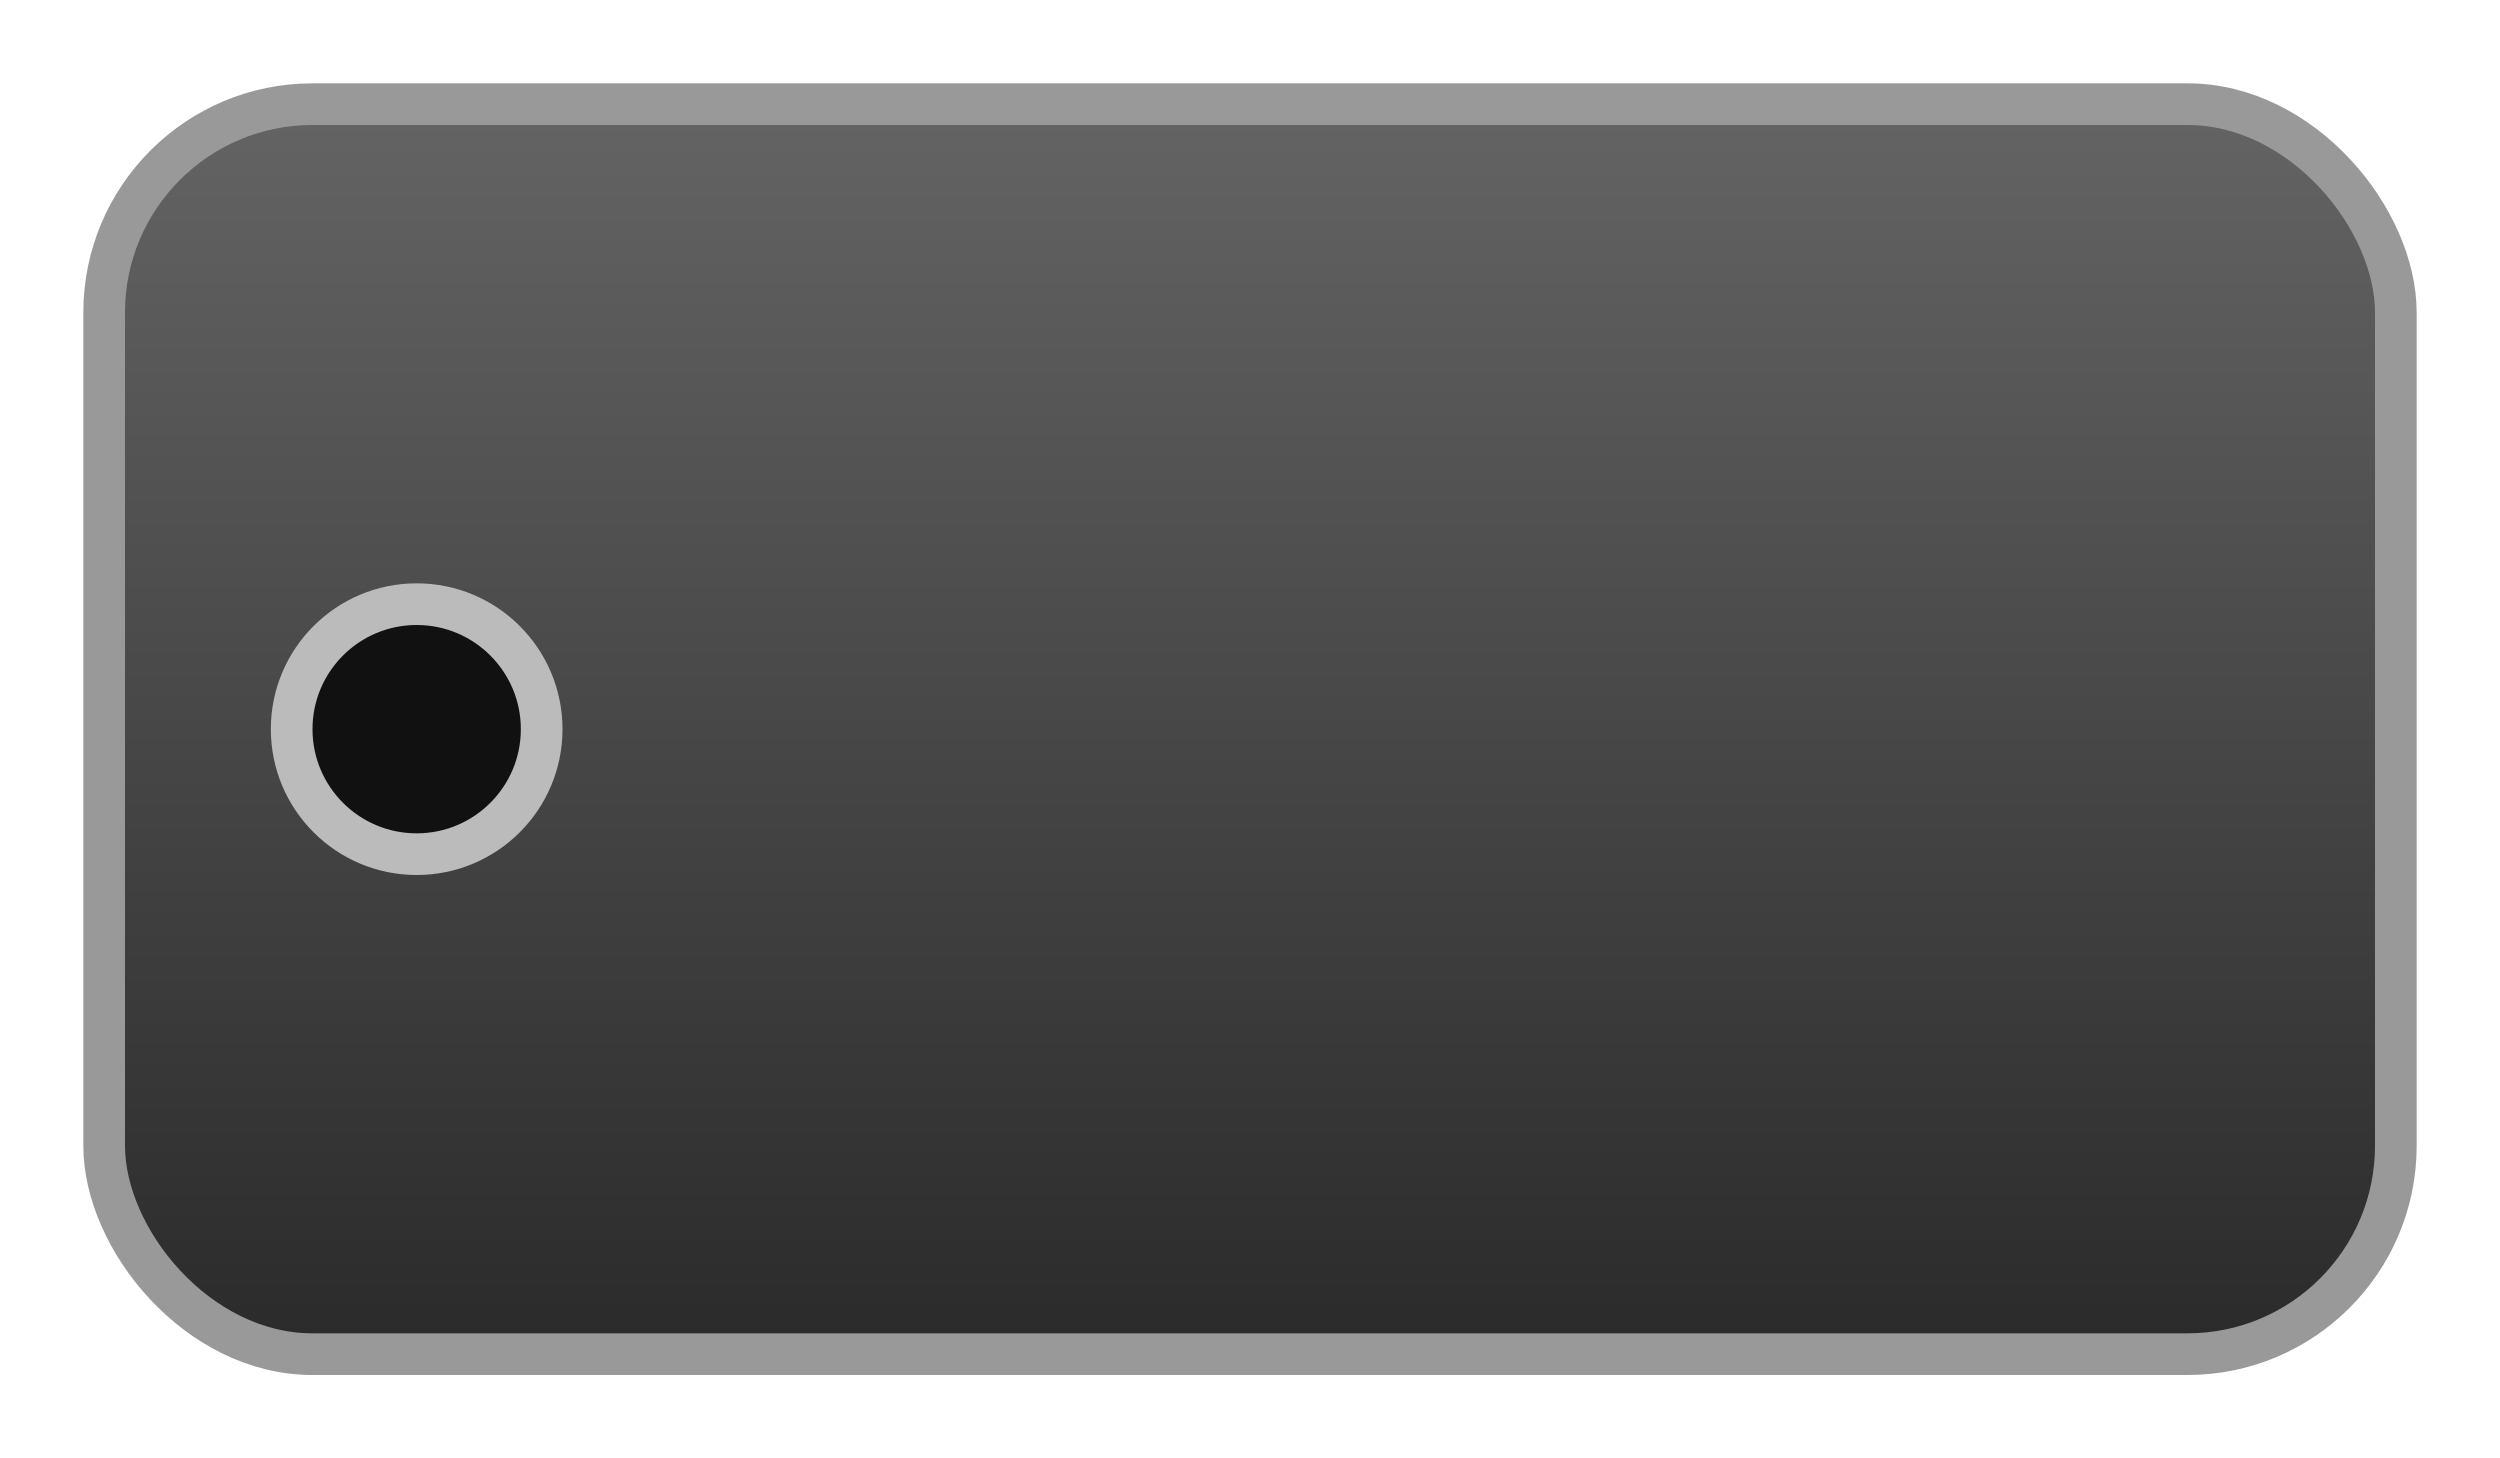 <svg xmlns="http://www.w3.org/2000/svg" width="120" height="70" viewBox="0 0 120 70">
  <defs>
    <linearGradient id="g" x1="0" x2="0" y1="0" y2="1">
      <stop offset="0" stop-color="#646464"></stop>
      <stop offset="1" stop-color="#2a2a2a"></stop>
    </linearGradient>
    <filter id="noise" x="-20%" y="-20%" width="140%" height="140%">
      <feTurbulence baseFrequency="0.9" numOctaves="2" seed="2" type="fractalNoise"></feTurbulence>
      <feColorMatrix type="saturate" values="0"></feColorMatrix>
      <feComponentTransfer><feFuncA type="table" tableValues="0 0.15"></feFuncA></feComponentTransfer>
    </filter>
  </defs>
  <rect x="5" y="5" rx="10" ry="10" width="110" height="60" fill="url(#g)" stroke="#999" stroke-width="2"></rect>
  <circle cx="20" cy="35" r="6" fill="#111" stroke="#bbb" stroke-width="2"></circle>
  <rect x="5" y="5" rx="10" ry="10" width="110" height="60" fill="none" filter="url(#noise)"></rect>
</svg>